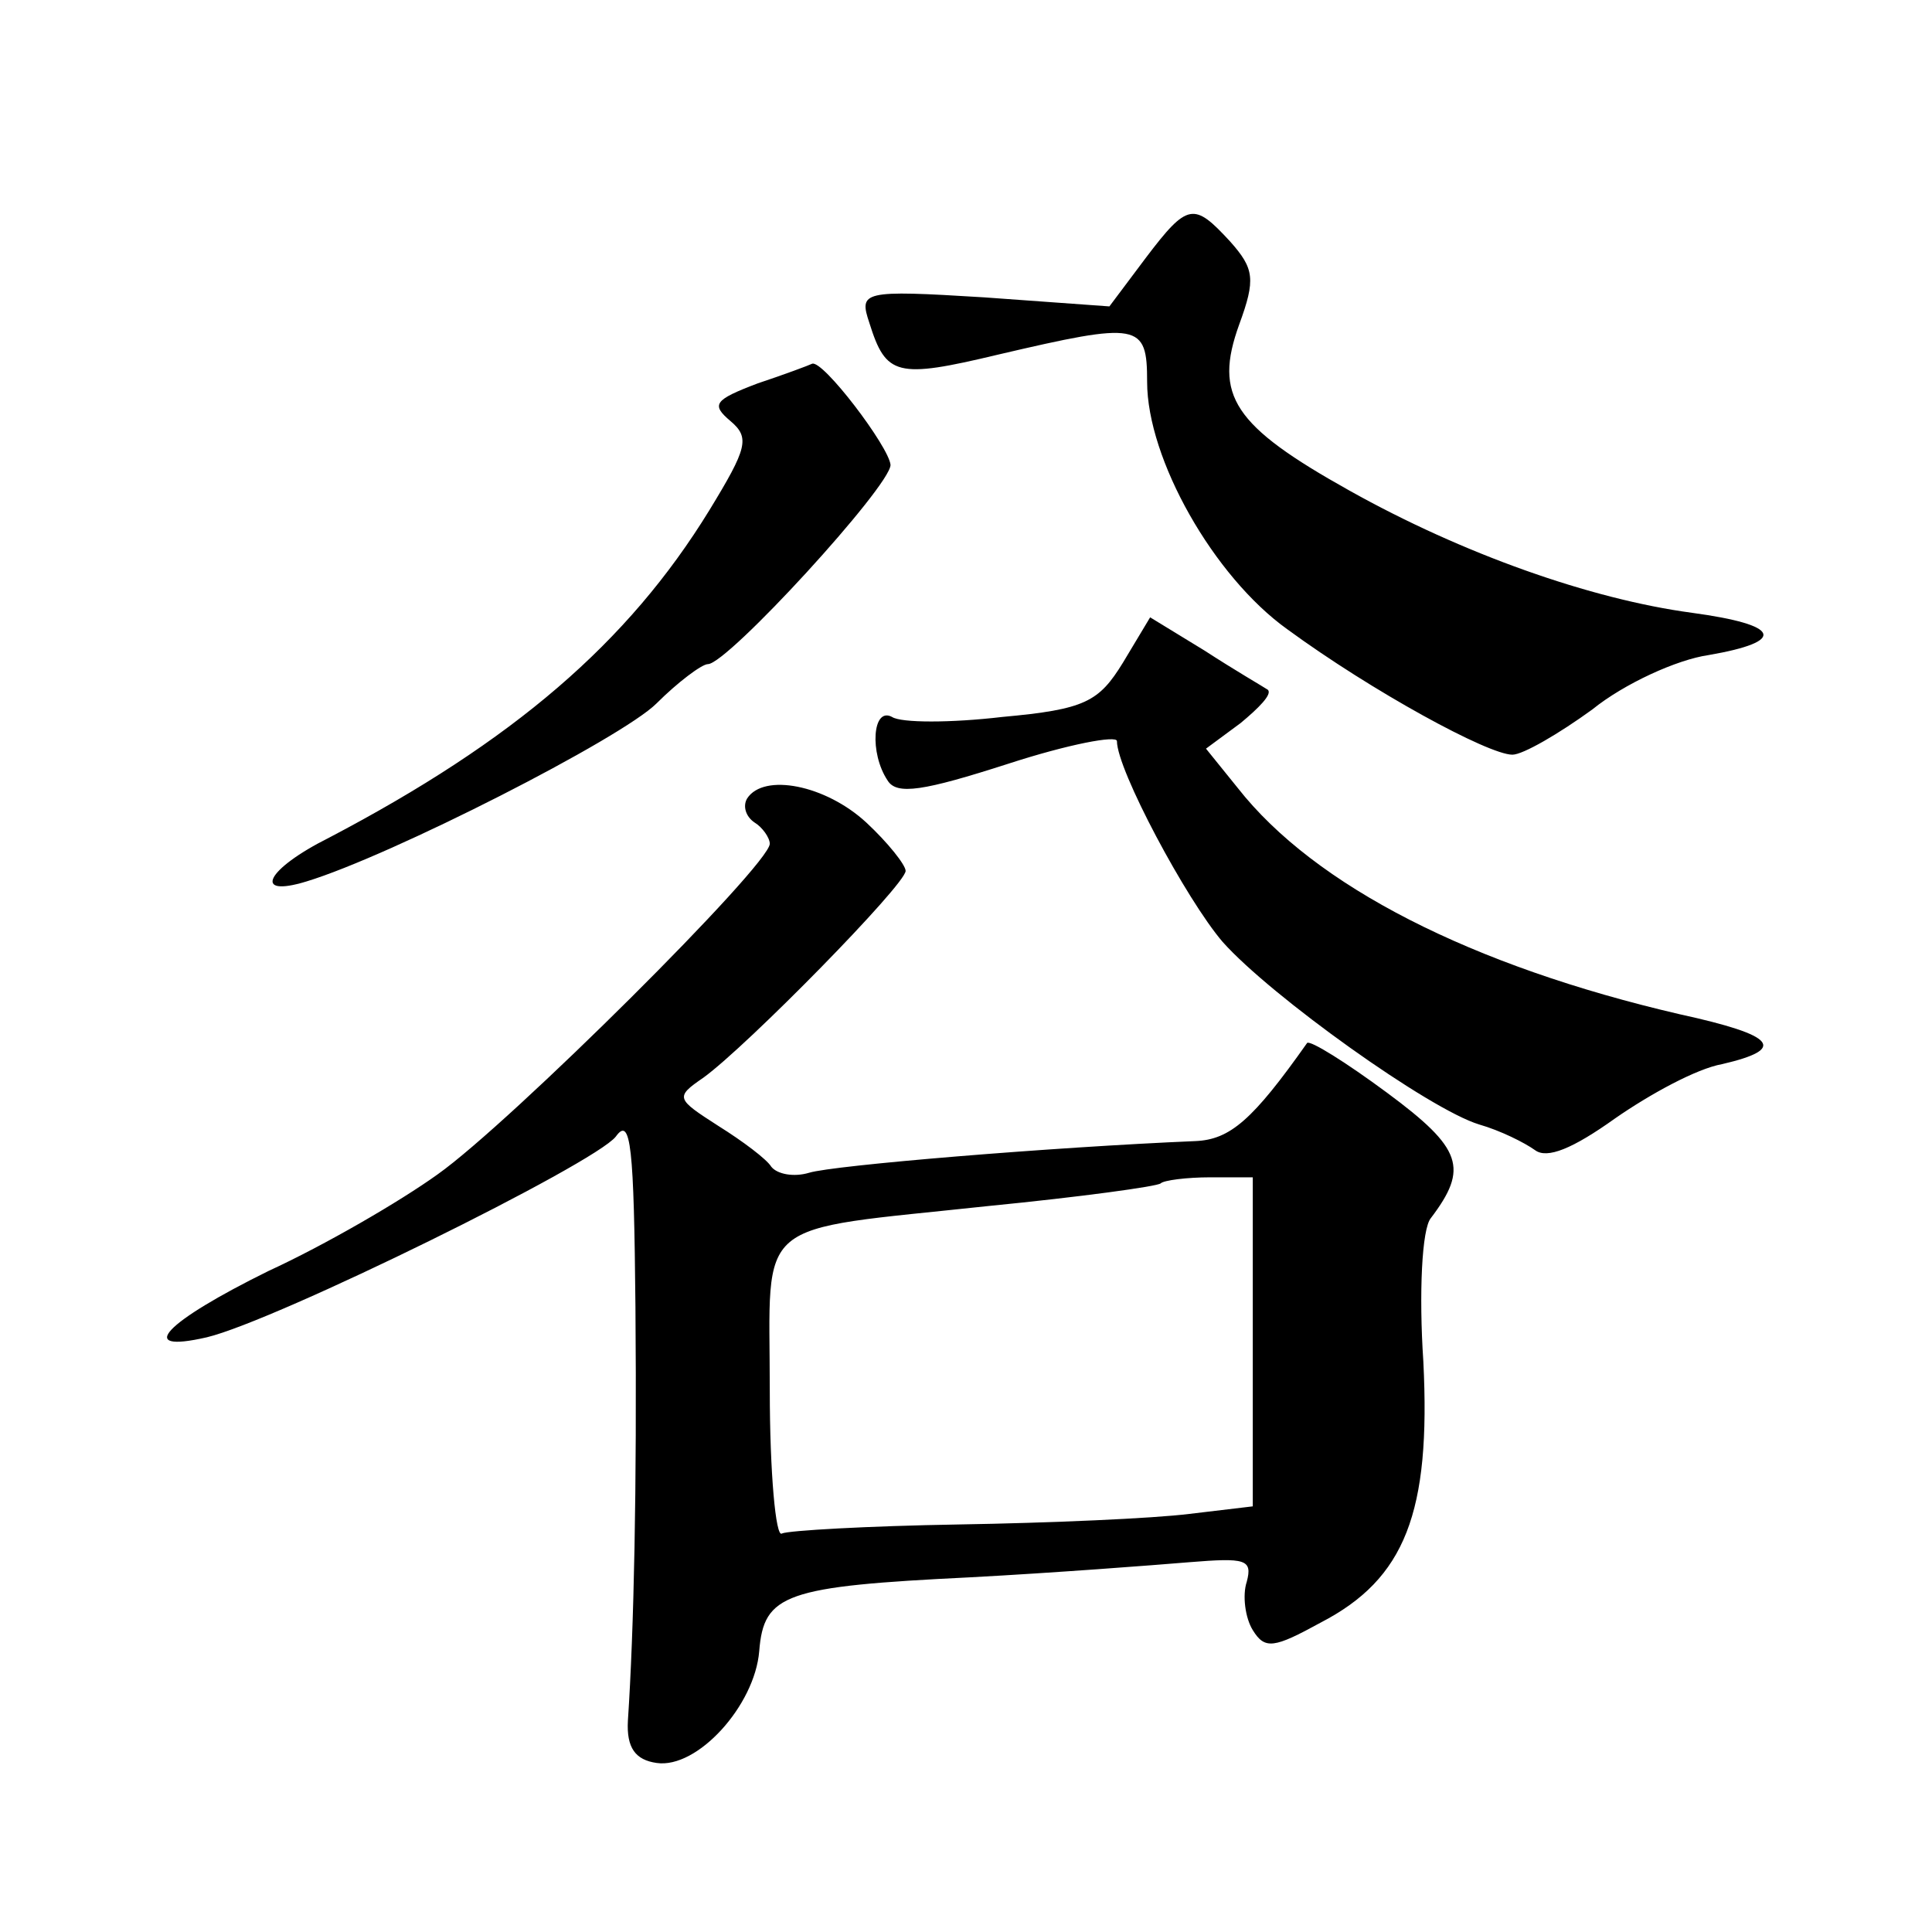 <?xml version="1.0" standalone="no"?>
<!DOCTYPE svg PUBLIC "-//W3C//DTD SVG 20010904//EN"
 "http://www.w3.org/TR/2001/REC-SVG-20010904/DTD/svg10.dtd">
<svg version="1.0" xmlns="http://www.w3.org/2000/svg"
 width="128pt" height="128pt" viewBox="0 0 128 128"
 preserveAspectRatio="xMidYMid meet">
<g transform="translate(0,128) scale(0.1,-0.1)"
fill="#0" stroke="none">
<path d="M759 1109 l-24 -32 -83 6 c-81 5 -83 4 -76 -17 11 -35 18 -37 85 -21 94
22 99 21 99 -18 0 -51 44 -129 93 -164 56 -41 133 -83 149 -83 7 0 31 14 53 30
21 17 56 33 77 36 52 9 48 20 -11 28 -67 9 -152 39 -227 81 -77 43 -90 63 -73 110
11 30 10 37 -6 55 -24 26 -28 26 -56 -11z M502 1026 c-29 -11 -31 -14 -18 -25 13
-11 11 -18 -14 -59 -54 -88 -130 -153 -252 -217 -42 -21 -51 -40 -15 -29 56 17
209 95 232 118 14 14 30 26 34 26 13 0 121 118 121 132 -1 12 -45 70 -52 67 -2
-1 -18 -7 -36 -13z M744 841 c-16 -26 -25 -31 -80 -36 -34 -4 -67 -4 -73 0 -13
7 -15 -24 -3 -42 6 -10 24 -7 80 11 40 13 72 19 72 15 0 -19 46 -105 70 -133 32
-36 137 -111 170 -121 14 -4 30 -12 37 -17 8 -6 25 1 53 21 23 16 54 33 71 36 43
10 36 19 -28 33 -138 32 -242 85 -293 150 l-21 26 23 17 c12 10 21 19 18 22 -3
2 -22 13 -42 26 l-36 22 -18 -30z M495 751 c-3 -5 -1 -12 5 -16 5 -3 10 -10 10
-14 0 -14 -172 -185 -220 -219 -25 -18 -75 -47 -112 -64 -69 -34 -89 -55 -41 -44
46 11 257 115 271 133 10 14 12 -7 13 -113 1 -120 -1 -214 -5 -274 -1 -18 5 -26
19 -28 27 -4 65 38 68 74 3 38 17 43 140 49 56 3 121 8 145 10 37 3 42 2 38 -13
-3 -9 -1 -24 4 -32 8 -13 14 -12 45 5 56 29 73 73 68 173 -3 45 -1 88 5 95 25 33
21 46 -29 83 -27 20 -51 35 -53 33 -36 -51 -51 -64 -74 -65 -95 -4 -240 -16 -256
-21 -10 -3 -21 -1 -25 4 -3 5 -19 17 -35 27 -28 18 -29 19 -10 32 29 21 134 128
134 137 0 4 -12 19 -26 32 -27 25 -68 33 -79 16z m335 -360 l0 -109 -42 -5 c-24
-3 -92 -6 -153 -7 -60 -1 -113 -4 -117 -6 -4 -3 -8 40 -8 95 0 116 -13 105 145
122 61 6 112 13 114 15 2 2 17 4 33 4 l28 0 0 -109z"/>
</g>
</svg>
